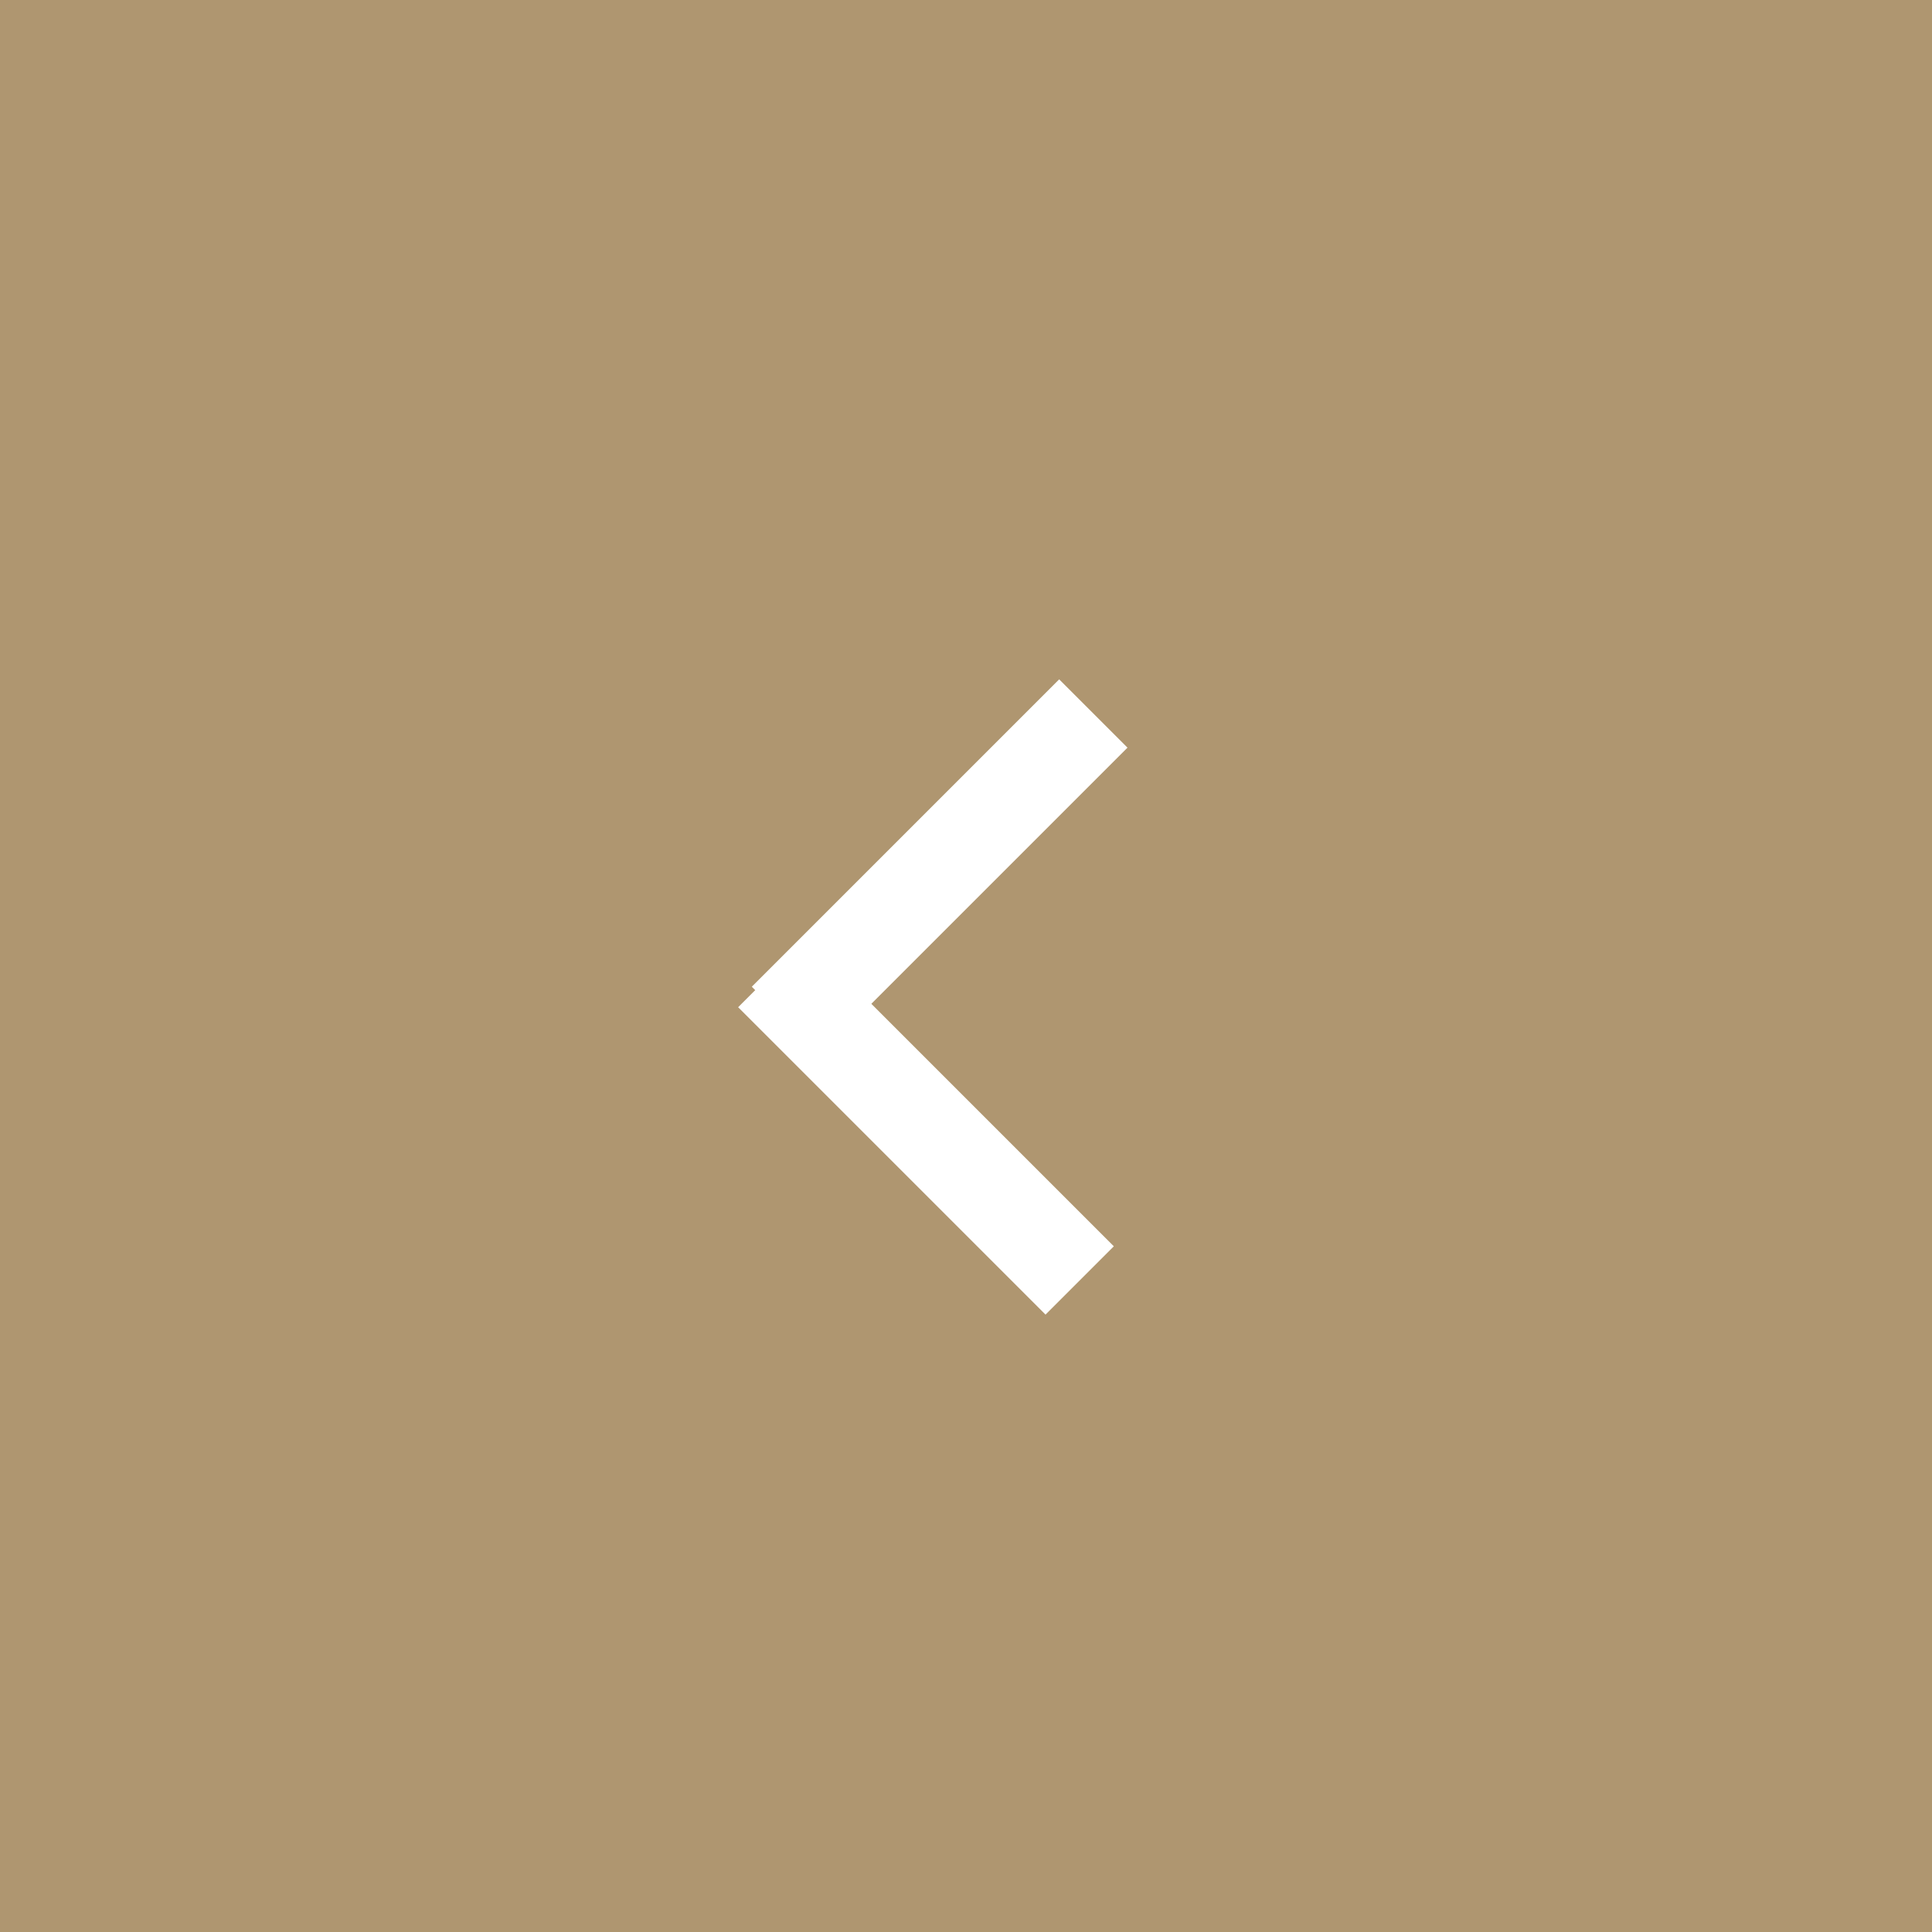 <?xml version="1.0" encoding="UTF-8"?>
<svg width="40px" height="40px" viewBox="0 0 40 40" version="1.1" xmlns="http://www.w3.org/2000/svg" xmlns:xlink="http://www.w3.org/1999/xlink">
    <rect x="0" y="0" width="40" height="40" fill="#333333" stroke="none"/>
    <!-- Generator: Sketch 52.3 (67297) - http://www.bohemiancoding.com/sketch -->
    <title>Group 3</title>
    <desc>Created with Sketch.</desc>
    <g id="Desktop" stroke="none" stroke-width="1" fill="none" fill-rule="evenodd">
        <g id="Home-[Option-1]-Logged-In" transform="translate(-1203, -501)">
            <g id="Group-3" transform="translate(1203, 501)">
                <rect id="Rectangle-Copy-37" fill="#AF9670" transform="translate(20, 20) scale(-1, 1) translate(-20, -20) " x="0" y="0" width="40" height="40"></rect>
                <path d="M19,23.1 L26.5,23.1 L26.5,25.1 L17.5,25.1 L17.5,25 L17,25 L17,16 L19,16 L19,23.1 Z" id="Combined-Shape-Copy-60" fill="#FFFFFF" transform="translate(22, 20.5) scale(-1, 1) rotate(-135) translate(-22, -20.5) "></path>
            </g>
        </g>
    </g>
</svg>